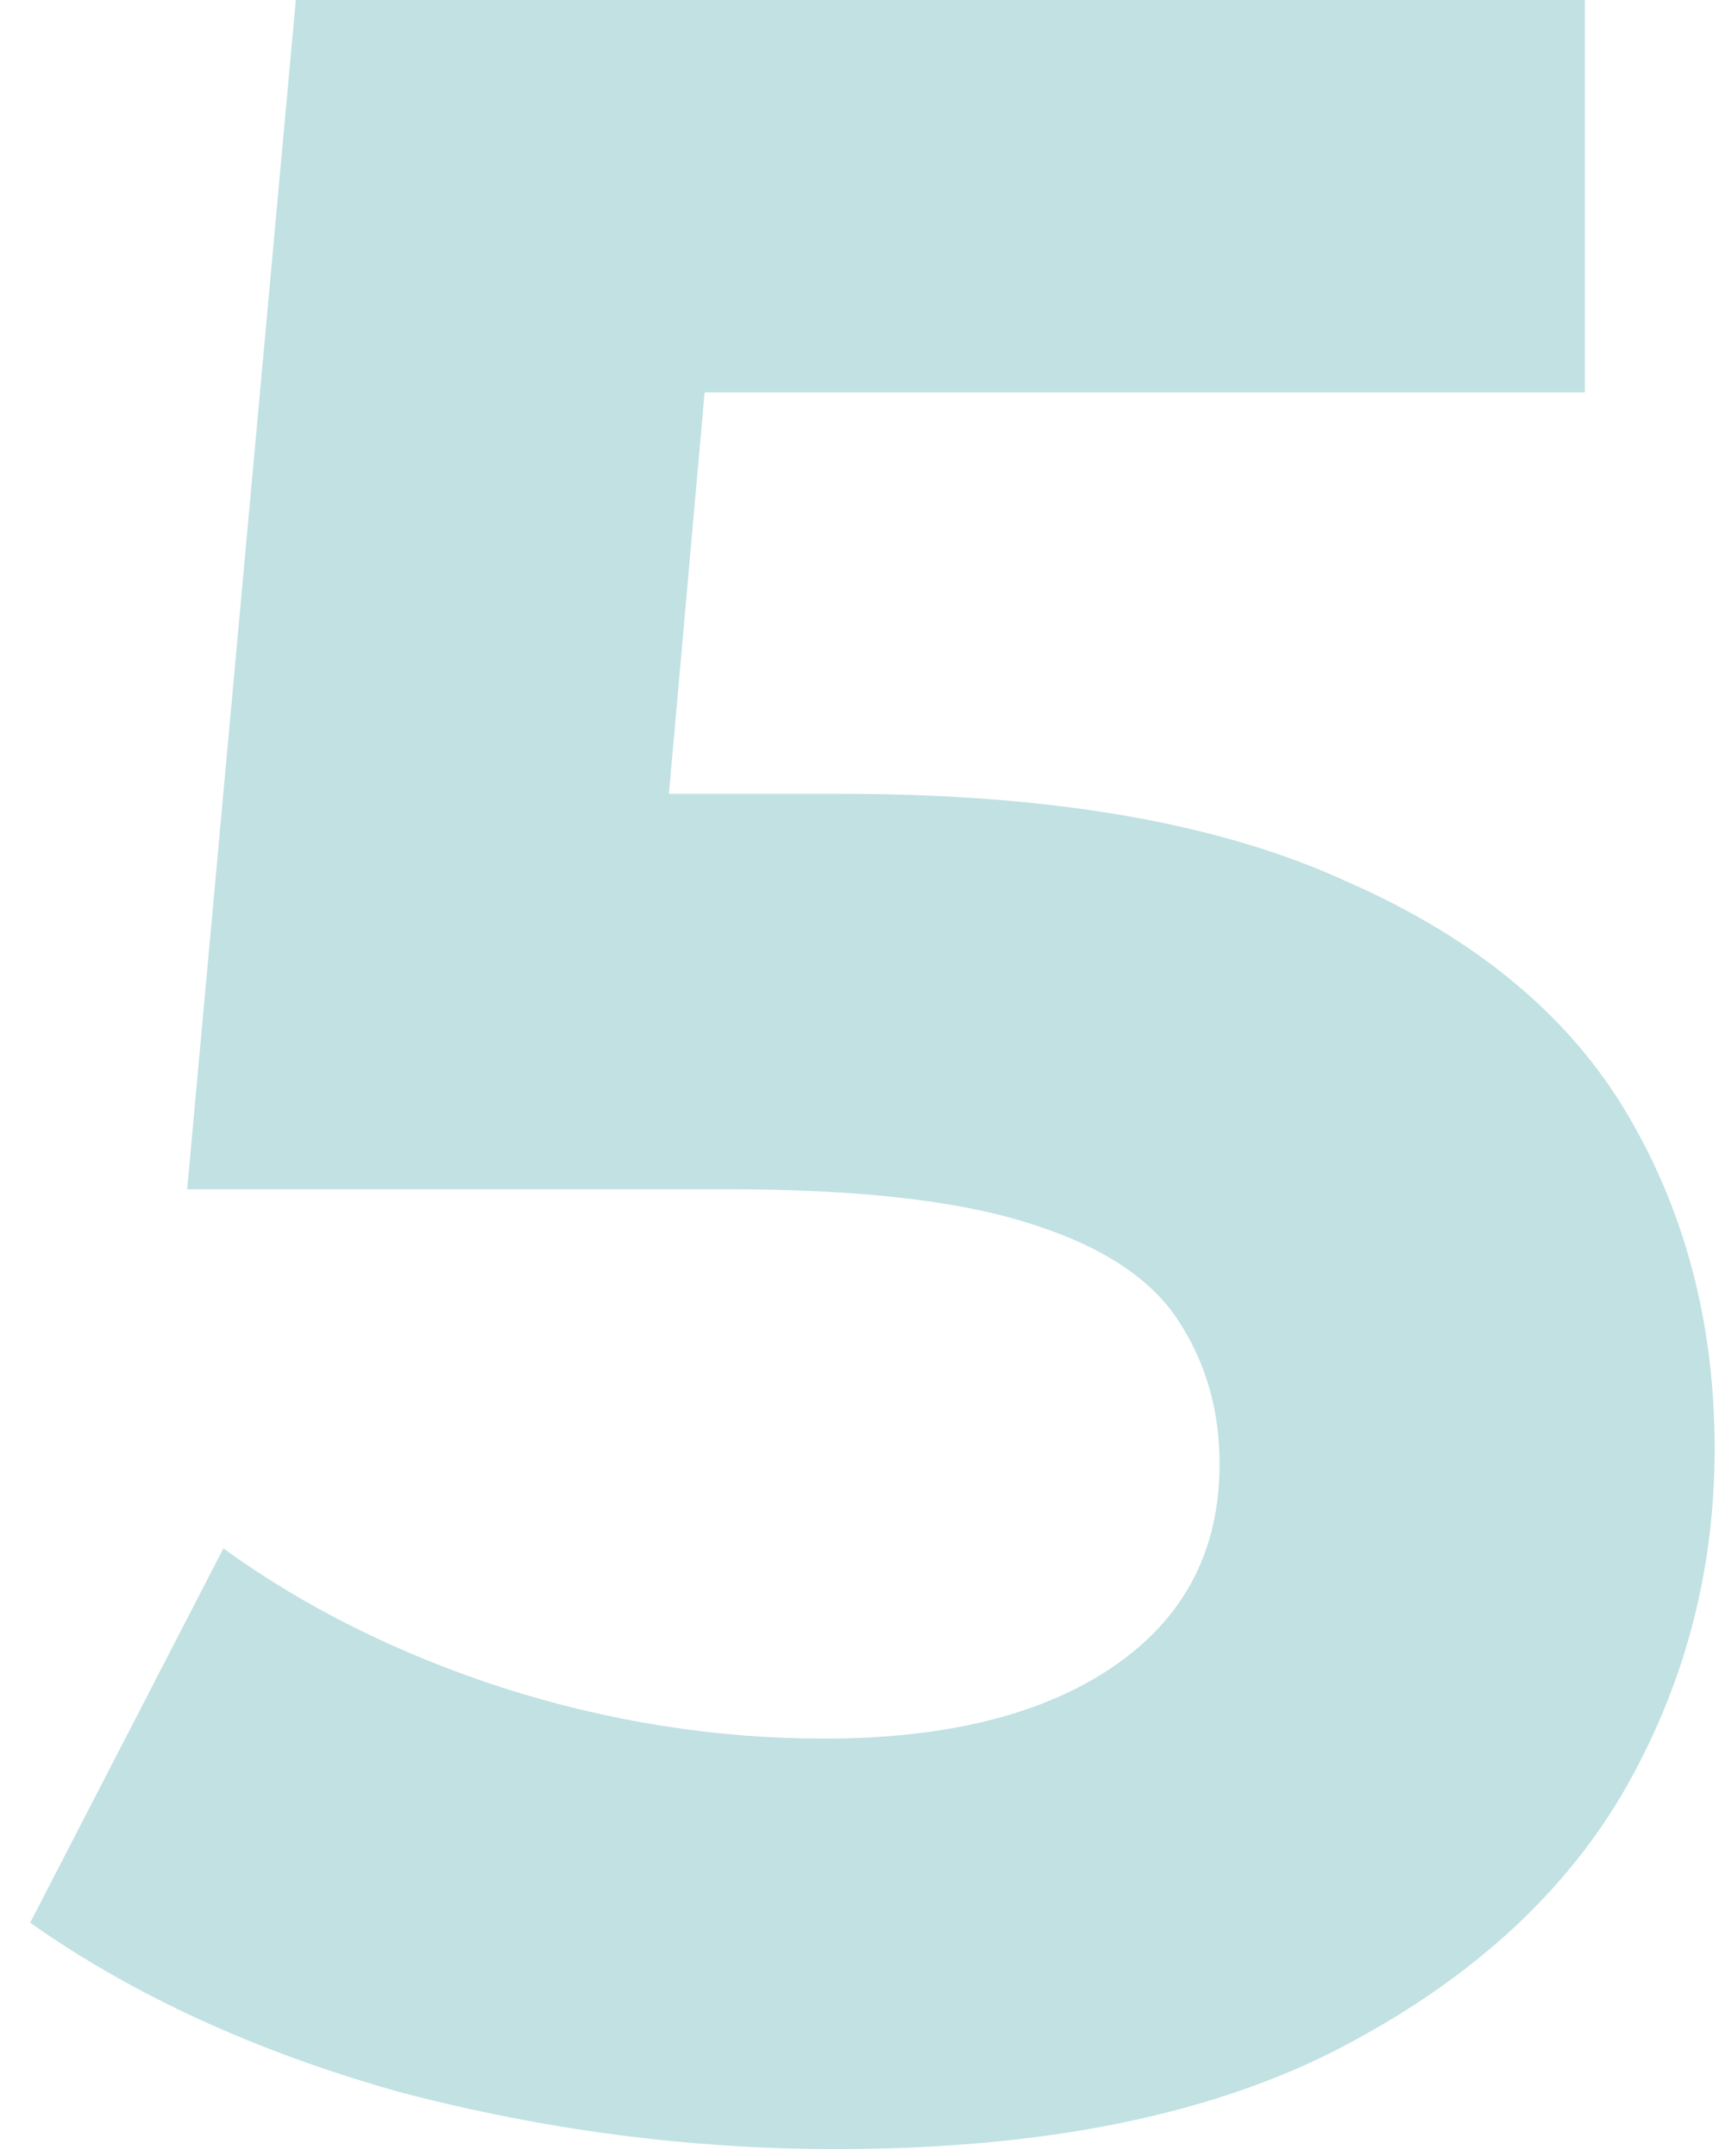 <svg width="40" height="50" viewBox="0 0 40 50" fill="none" xmlns="http://www.w3.org/2000/svg">
<path d="M19.39 49.84C15.983 49.84 12.6 49.397 9.24 48.51C5.927 47.577 3.08 46.27 0.7 44.59L5.18 35.91C7.047 37.263 9.193 38.337 11.62 39.13C14.093 39.923 16.59 40.32 19.11 40.32C21.957 40.32 24.197 39.76 25.83 38.64C27.463 37.52 28.28 35.957 28.28 33.95C28.28 32.69 27.953 31.57 27.3 30.59C26.647 29.61 25.48 28.863 23.8 28.35C22.167 27.837 19.857 27.58 16.87 27.58H4.34L6.86 0H36.75V9.1H10.92L16.8 3.92L15.05 23.59L9.17 18.41H19.53C24.383 18.41 28.28 19.087 31.22 20.44C34.207 21.747 36.377 23.543 37.73 25.83C39.083 28.117 39.76 30.707 39.76 33.6C39.76 36.493 39.037 39.177 37.59 41.65C36.143 44.077 33.903 46.06 30.87 47.6C27.883 49.093 24.057 49.84 19.39 49.84Z" fill="#84C4C8" fill-opacity="0.5"/>
</svg>
